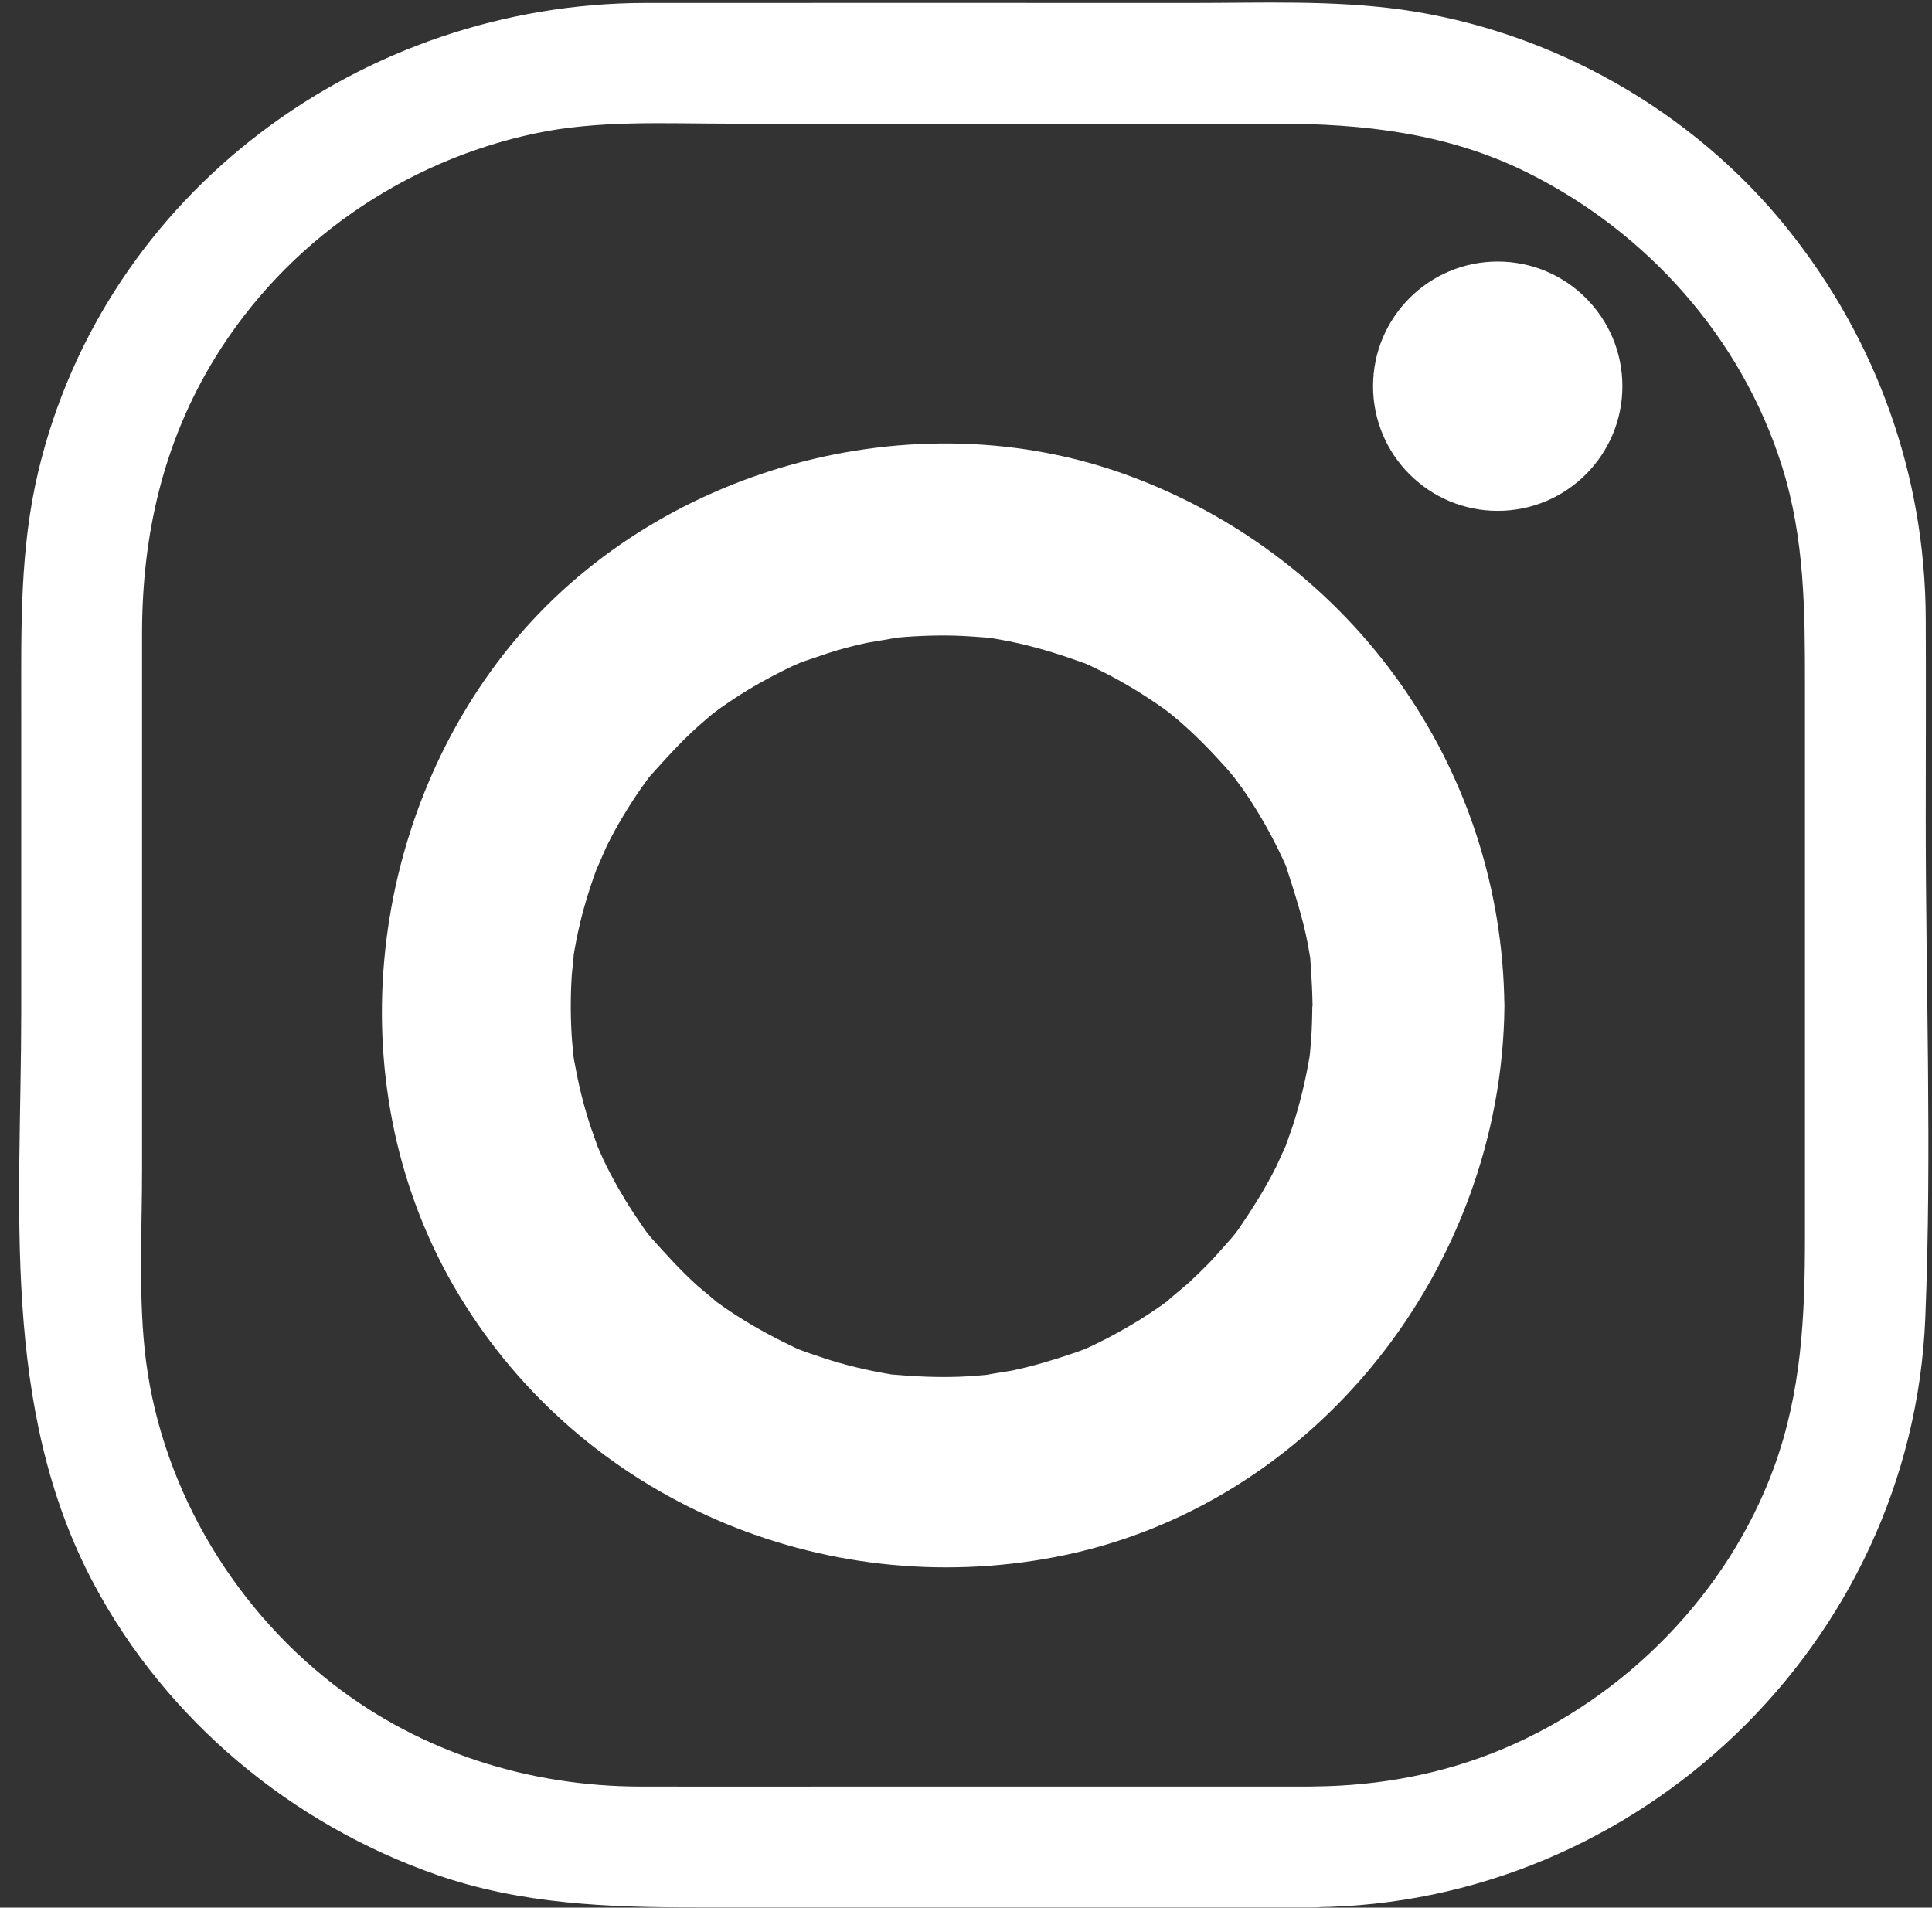 <?xml version="1.0" encoding="UTF-8" standalone="no"?><svg xmlns="http://www.w3.org/2000/svg" xmlns:xlink="http://www.w3.org/1999/xlink" fill="#ffffff" height="298.4" preserveAspectRatio="xMidYMid meet" version="1" viewBox="-3.0 -0.4 302.2 298.4" width="302.2" zoomAndPan="magnify"><rect x="-3.0" y="-0.4" width="302.2" height="298.4" fill="#333333" stroke="none"/><g id="change1_1"><path d="M202.54,279.06h-72.83c-10.84,0-21.68,.02-32.51,0-17.38-.03-34.25-5.29-48.08-16.01-16.25-12.6-27.4-31.91-29.5-52.43-.95-9.25-.4-18.81-.4-28.09,0-27.94,0-55.88,0-83.82,0-15.38,3.3-29.94,11.43-43.16,11.09-18.03,29.38-30.7,50.04-35.08,9.96-2.11,20.36-1.53,30.48-1.53h46.06c13.11,0,26.22,0,39.34,0,13.61,0,26.79,1.45,39.21,7.59,18.83,9.32,33.64,25.91,39.97,46.05,3.55,11.32,3.58,22.56,3.58,34.22v86.23c0,12.43-.52,24.28-4.87,36.17-7.17,19.58-23.13,35.85-42.28,43.93-9.39,3.96-19.47,5.83-29.63,5.91-12.15,.1-12.18,18.98,0,18.89,50.78-.41,93.54-41.28,95.6-92.17,1.05-25.83,.07-51.88,.07-77.73,0-10.6,.05-21.2,0-31.8-.11-22.28-7.64-43.37-21.54-60.75-14.84-18.57-37.02-31.11-60.53-34.39C205.37-.39,194.43,.06,183.59,.06c-28.53,0-57.07-.02-85.6,0C53.7,.1,13.36,29.67,2.97,73.42,.11,85.49,.32,97.57,.32,109.84v48.12c0,30.14-3.33,61.88,11.38,89.45,11.36,21.27,30.88,37.53,53.59,45.45,13.19,4.6,26.77,5.1,40.54,5.1h96.71c12.15,0,12.17-18.89,0-18.89Z"/></g><g id="change1_2"><path d="M202.27,157.01c-.02,1.86-.07,3.72-.21,5.57-.07,.92-.17,1.83-.26,2.74,.02-.24,.36-2.36,.07-.6-.64,3.77-1.51,7.48-2.7,11.11-.22,.68-1.61,4.48-1.1,3.19s-1.1,2.37-1.42,3.02c-1.67,3.34-3.63,6.47-5.73,9.55-.37,.54-.76,1.06-1.15,1.59,1.66-2.2,.28-.38-.09,.03-1.16,1.29-2.28,2.62-3.49,3.88-1.06,1.09-2.15,2.15-3.27,3.18-.56,.51-4.86,4.02-2.48,2.23-2.61,1.97-5.37,3.75-8.23,5.34-1.34,.75-2.7,1.46-4.09,2.12-.79,.38-1.59,.75-2.4,1.09,1.99-.84,.4-.19-.73,.19-3.18,1.08-6.37,2.05-9.66,2.74-.96,.2-5.74,.86-2.74,.55-1.84,.19-3.67,.35-5.52,.42-3.49,.13-6.96-.04-10.43-.34-2.4-.21,2.28,.4-.08,0-.89-.15-1.79-.3-2.67-.48-1.98-.4-3.95-.87-5.89-1.43-1.5-.43-2.96-.95-4.44-1.44-.63-.21-1.24-.46-1.87-.7,2.58,.96,.45,.22-.07-.03-3.17-1.51-6.26-3.13-9.22-5.03-1.47-.94-2.9-1.94-4.29-2.98,2.43,1.83-1.48-1.32-2-1.79-2.6-2.34-4.91-4.9-7.24-7.5-.37-.41-1.74-2.23-.09-.03-.39-.52-.78-1.05-1.15-1.59-.99-1.44-1.96-2.88-2.87-4.38-.79-1.31-1.55-2.64-2.26-4-.41-.78-.8-1.56-1.18-2.36-.16-.33-1.55-3.61-.84-1.84,.52,1.29-.87-2.5-1.1-3.19-.56-1.7-1.05-3.41-1.48-5.15s-.78-3.52-1.11-5.3c-.04-.2-.35-2.44-.13-.71,.25,1.97-.14-1.74-.17-2.11-.26-3.48-.28-6.97-.05-10.46,.06-.92,.57-5,.13-2.16,.32-2.01,.7-4.01,1.17-5.99,.78-3.26,1.82-6.42,2.99-9.56-1.08,2.88,.87-1.84,1.17-2.45,.78-1.57,1.62-3.11,2.52-4.61s1.84-2.97,2.83-4.4c.5-.71,1.01-1.42,1.53-2.12-.37,.5-1.79,2.05,.09-.03,2.33-2.6,4.64-5.16,7.24-7.5,.65-.58,1.32-1.13,1.97-1.71,.14-.13,1.83-1.48,.52-.46-1.43,1.12,.76-.54,1.1-.78,.72-.5,1.43-.99,2.16-1.47,2.93-1.93,6-3.6,9.17-5.11,.38-.18,2.94-1.25,1.24-.56-1.57,.63,.49-.16,.67-.22,1.7-.54,3.35-1.17,5.07-1.67,1.51-.44,3.03-.82,4.56-1.15,.79-.17,6.52-1.03,3.4-.69,3.46-.37,6.94-.53,10.42-.44,1.62,.05,3.23,.17,4.85,.29,2.97,.23,.73,.06,.1-.03,1.12,.18,2.23,.37,3.35,.59,3.96,.79,7.78,1.96,11.57,3.33,1.62,.59-.29-.17-.51-.27,1.21,.51,2.41,1.08,3.59,1.67,1.57,.78,3.11,1.62,4.61,2.52,1.69,1,3.32,2.09,4.94,3.21,.34,.24,2.53,1.9,1.1,.78s1.56,1.34,1.51,1.3c2.8,2.43,5.35,5.08,7.79,7.86,.27,.31,2,2.44,.88,1.02s1.19,1.67,1.16,1.63c1,1.43,1.94,2.9,2.83,4.4,1.01,1.7,1.94,3.43,2.81,5.2,.39,.79,.75,1.59,1.12,2.39,.7,1.55-.62-1.96,.24,.71,1.24,3.86,2.47,7.63,3.23,11.62,.13,.67,.23,1.34,.35,2.01,.3,1.74-.13-2.14,.07,.77,.16,2.32,.3,4.62,.33,6.95,.07,7.84,6.85,15.37,15,15,8.06-.36,15.08-6.59,15-15-.35-37.33-23.79-70.04-58.68-82.95-33.7-12.47-74.12-1.26-96.77,26.54s-27.4,69.75-7.97,101.76c19.35,31.89,56.7,47.78,93.13,40.83,40.71-7.77,69.91-45.33,70.3-86.18,.07-7.85-6.95-15.36-15-15s-14.92,6.59-15,15Z"/></g><g id="change1_3"><circle cx="231.27" cy="60.01" r="19.5"/></g></svg>